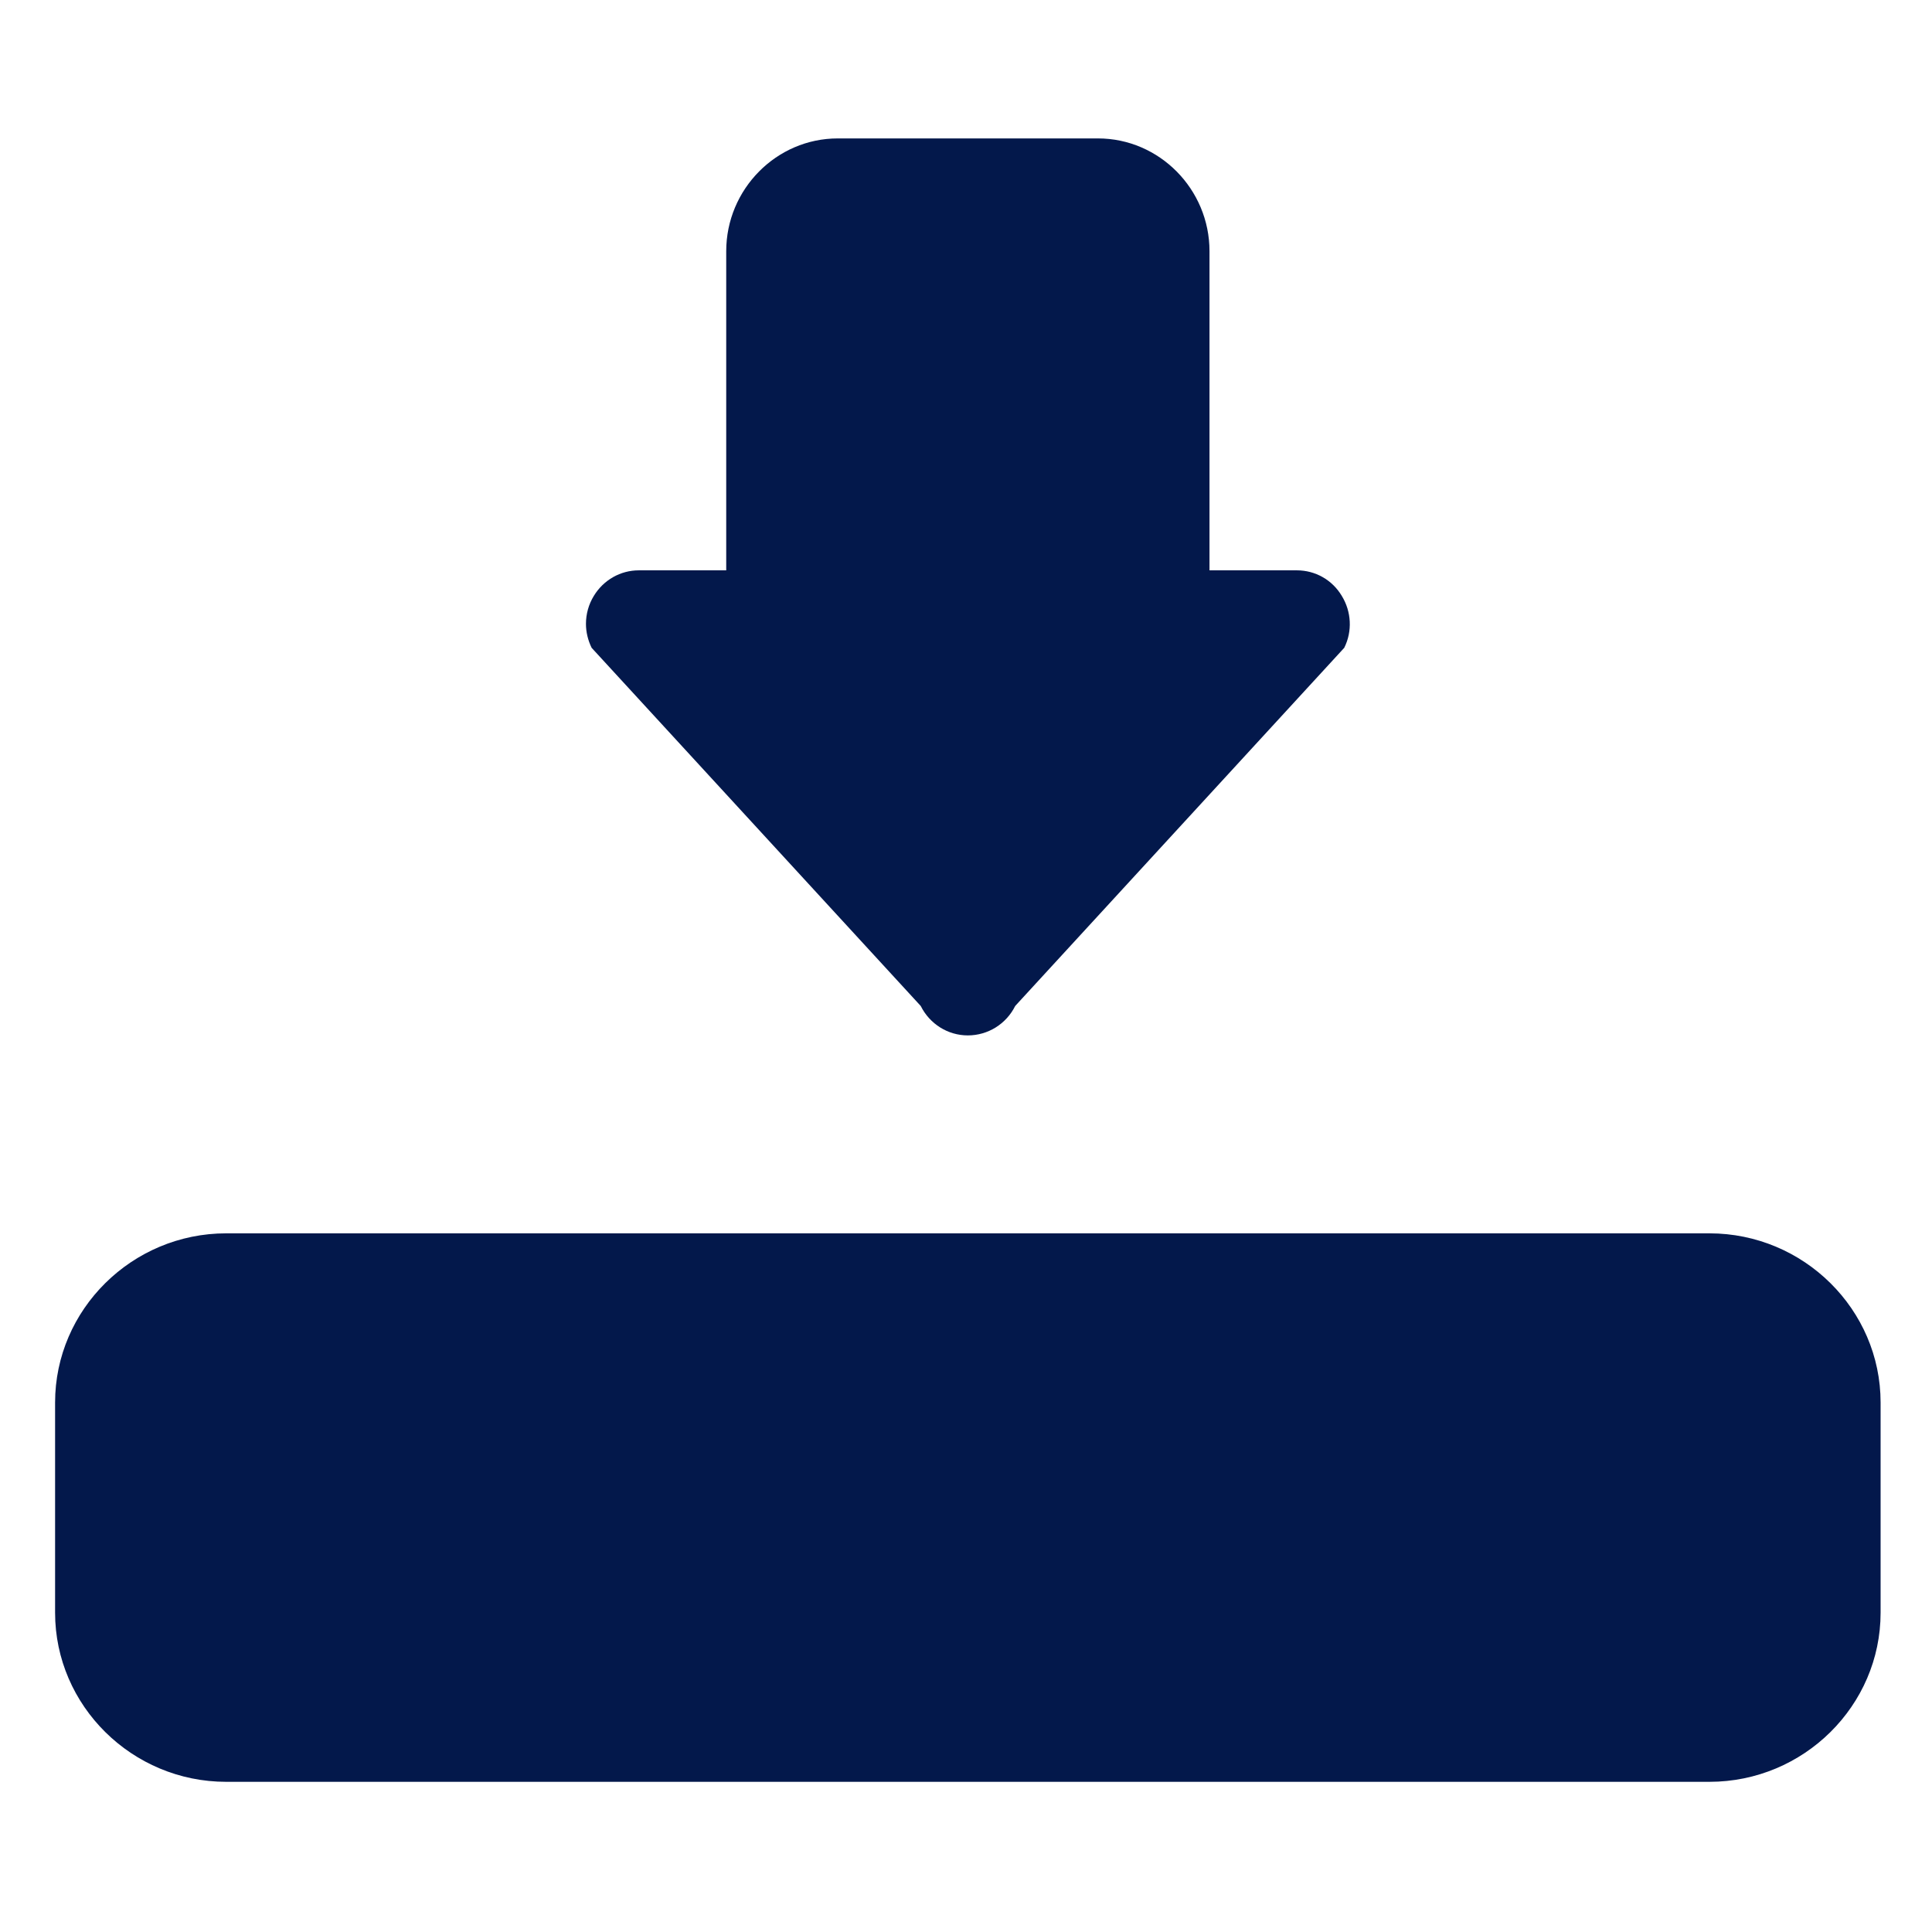 <?xml version="1.0" encoding="utf-8"?>
<!-- Generator: Adobe Illustrator 16.0.0, SVG Export Plug-In . SVG Version: 6.00 Build 0)  -->
<!DOCTYPE svg PUBLIC "-//W3C//DTD SVG 1.1//EN" "http://www.w3.org/Graphics/SVG/1.1/DTD/svg11.dtd">
<svg version="1.1" id="Ebene_2" xmlns="http://www.w3.org/2000/svg" xmlns:xlink="http://www.w3.org/1999/xlink" x="0px" y="0px"
	 width="150px" height="150px" viewBox="0 0 150 150" enable-background="new 0 0 150 150" xml:space="preserve">
<g>
	<g>
		<path fill="#03184B" d="M132.719,95.756H17.561c-7.304,0-13.284,5.914-13.284,13.135v16.319c0,7.222,5.98,13.13,13.284,13.13
			H75.15h57.569c7.317,0,13.29-5.908,13.29-13.13v-16.319C146.009,101.67,140.036,95.756,132.719,95.756"/>
		<path fill="#03184B" d="M104.173,46.26c-0.737-1.236-2.052-1.979-3.481-1.979h-6.787V19.504c0-4.814-3.896-8.757-8.658-8.757
			H65.041c-4.757,0-8.657,3.942-8.657,8.757v8.876v15.901h-6.788c-1.417,0-2.732,0.742-3.487,1.978
			c-0.408,0.662-0.615,1.417-0.615,2.179c0,0.633,0.153,1.27,0.44,1.858l25.551,27.808c0.702,1.403,2.111,2.285,3.655,2.285
			c1.564,0,2.98-0.882,3.68-2.285l25.547-27.808C105.007,49.014,104.928,47.483,104.173,46.26"/>
	</g>
</g>
</svg>
